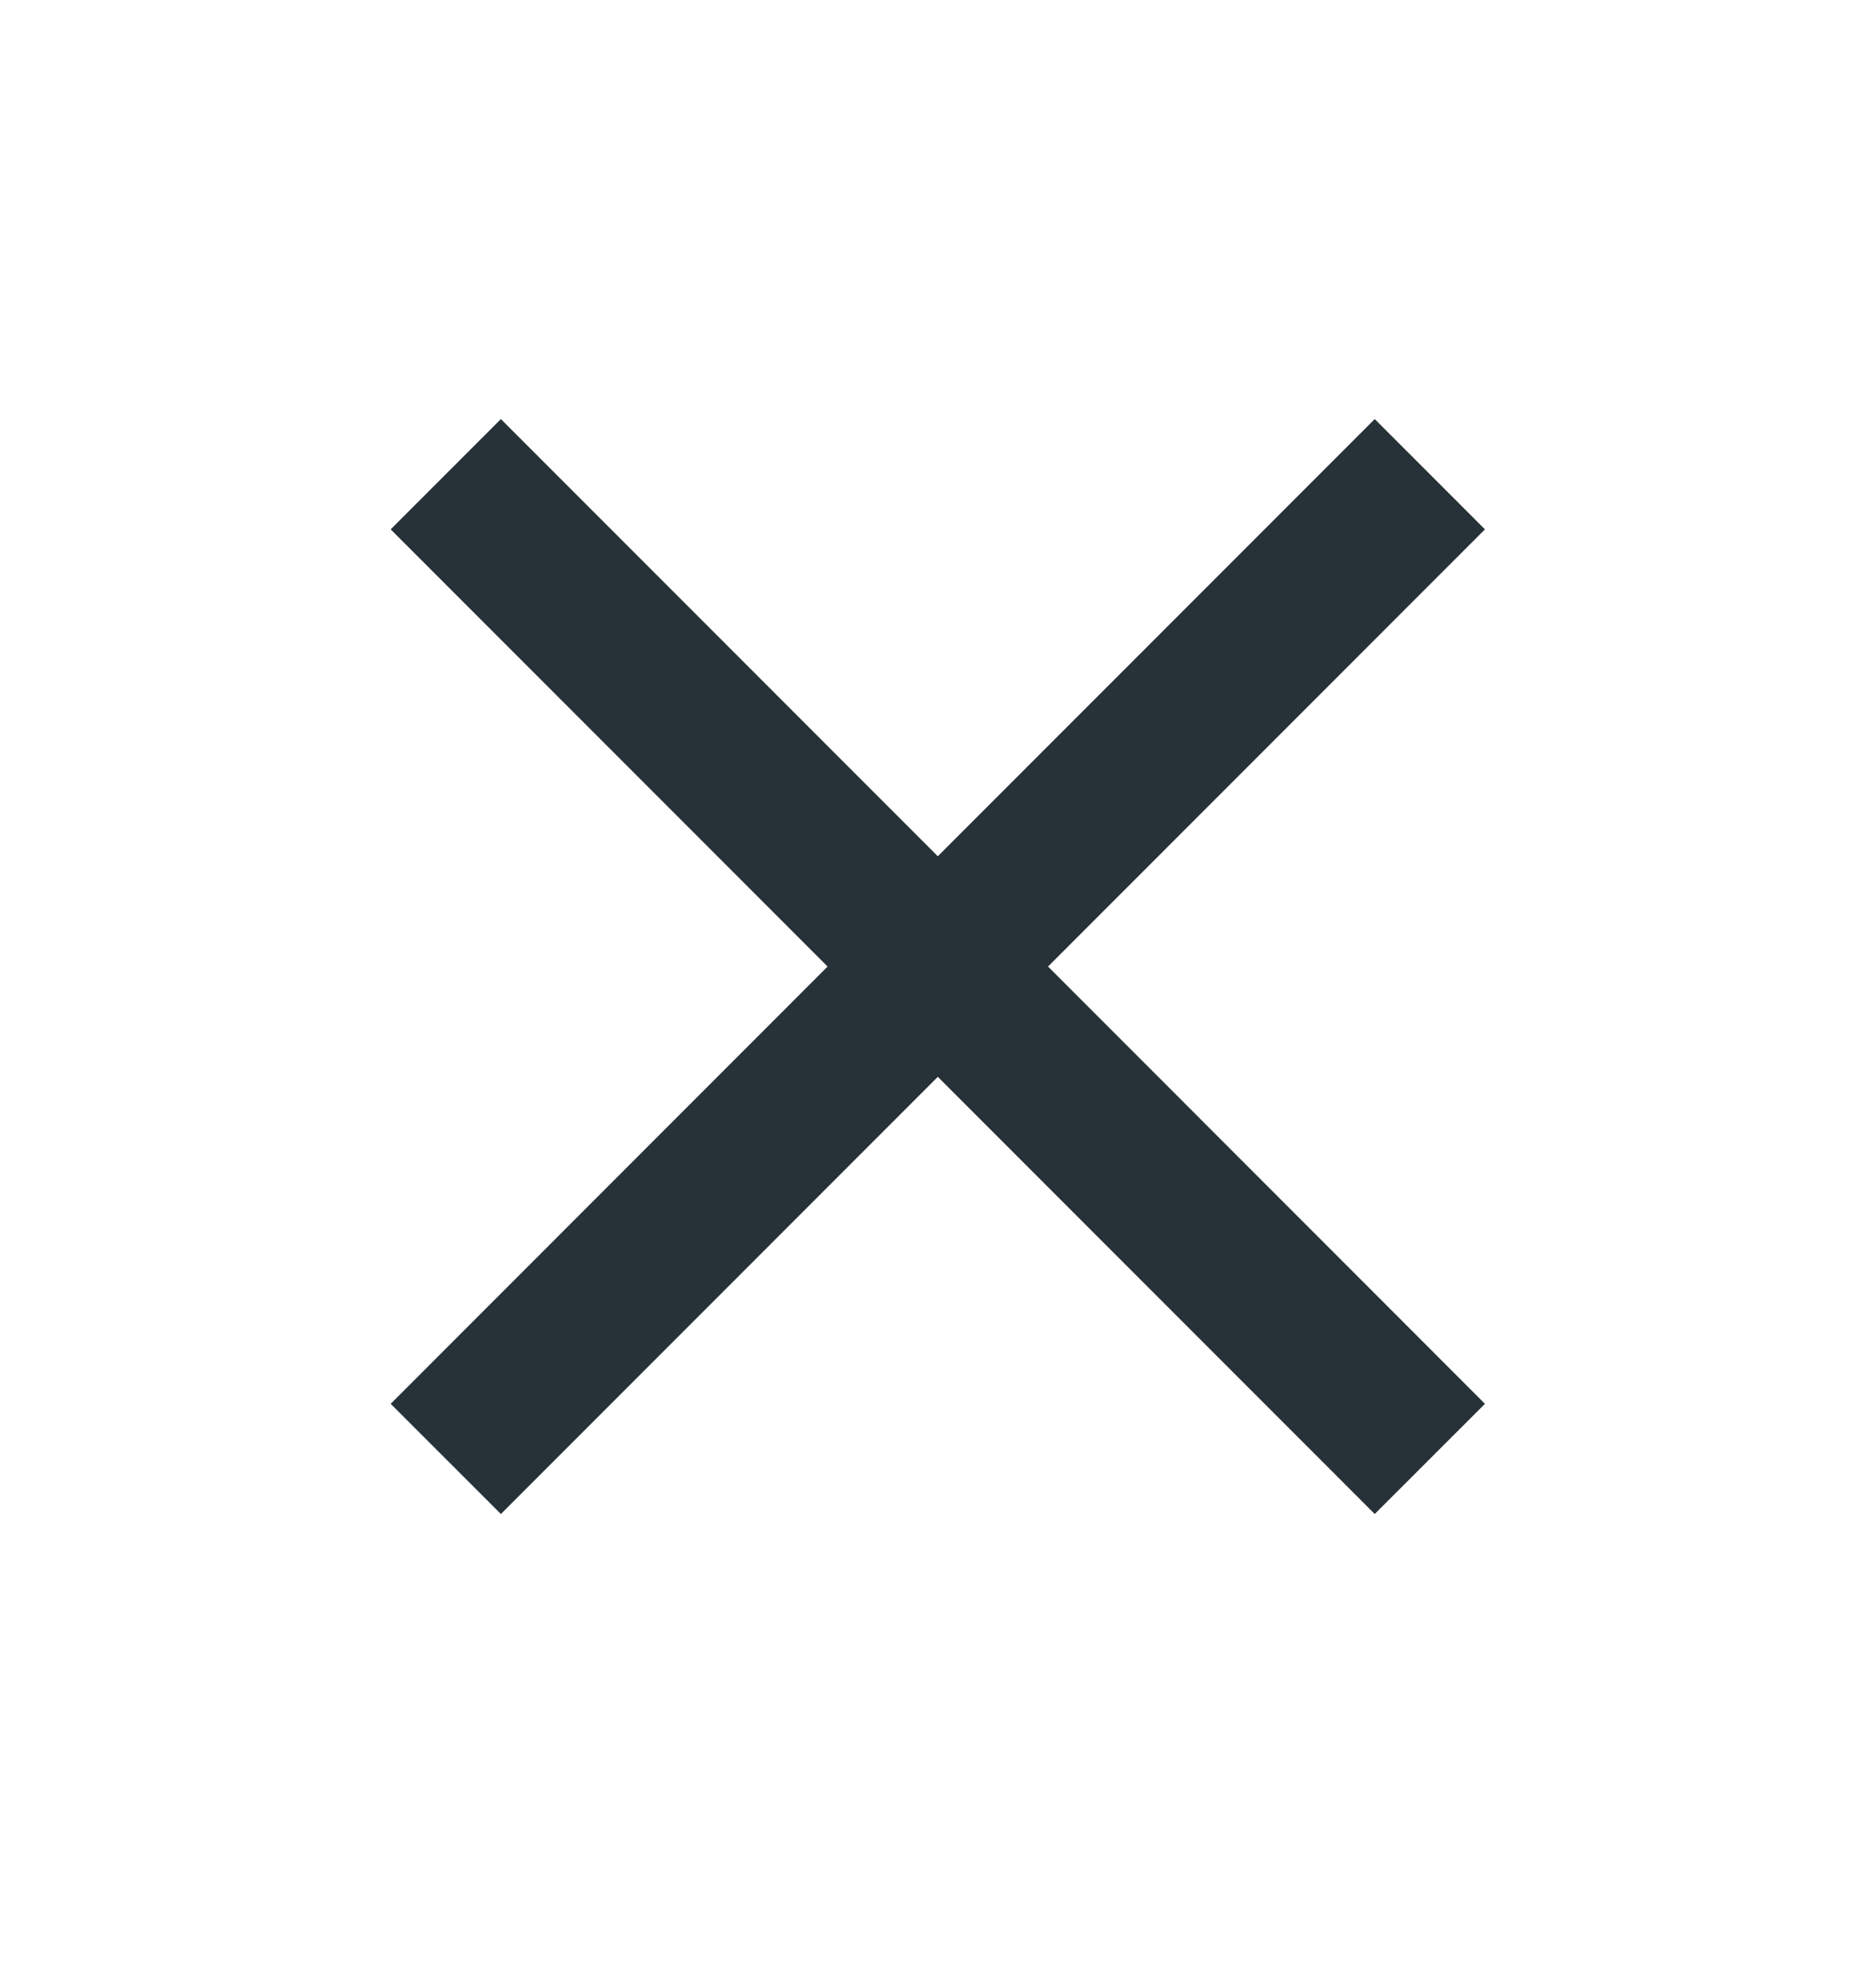 <svg width="20" height="21" viewBox="0 0 20 21" fill="none" xmlns="http://www.w3.org/2000/svg">
<path d="M15.831 5.64L14.656 4.465L9.998 9.123L5.34 4.465L4.165 5.64L8.823 10.298L4.165 14.957L5.34 16.131L9.998 11.473L14.656 16.131L15.831 14.957L11.173 10.298L15.831 5.64Z" fill="#263238"/>
</svg>
